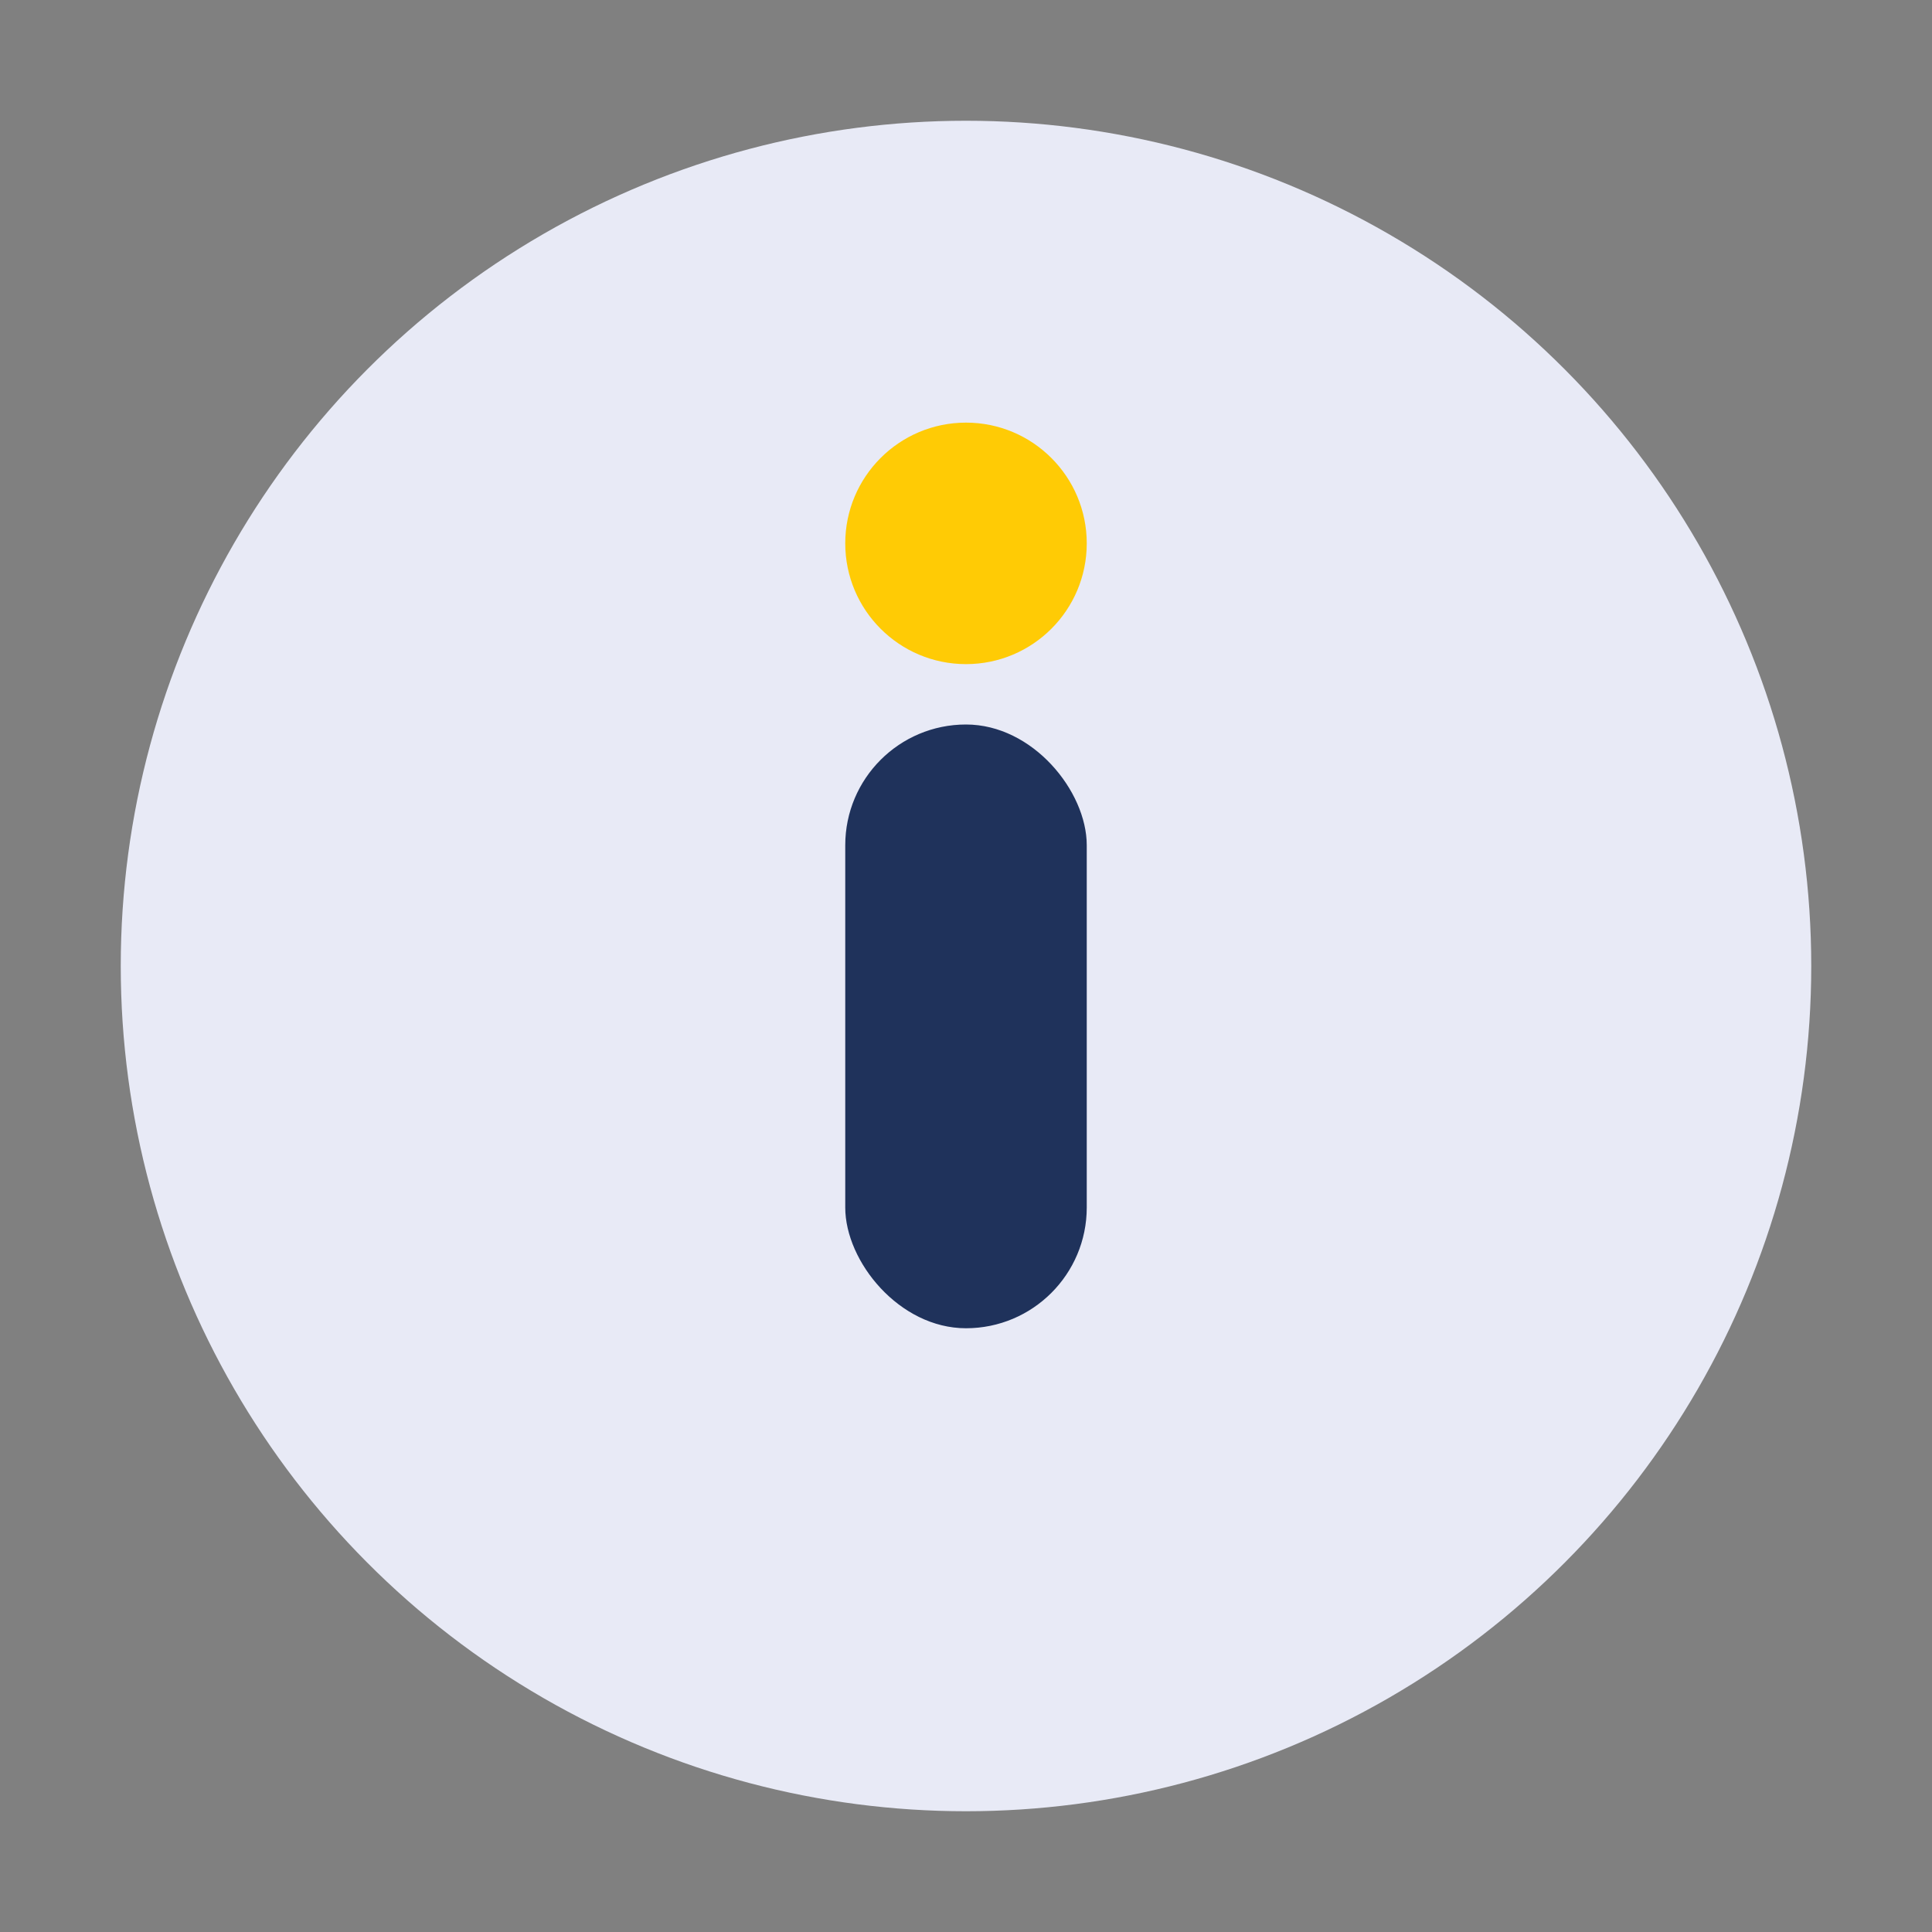 <?xml version="1.0" encoding="UTF-8"?>
<svg xmlns="http://www.w3.org/2000/svg" width="32" height="32" viewBox="0 0 32 32"><rect x="0" y="0" width="32" height="32" fill="#808080" stroke="none"/><circle cx="16" cy="16" r="14" fill="#E8EAF6"/><rect x="14" y="12" width="4" height="10" rx="2" fill="#1F325B"/><circle cx="16" cy="9" r="2" fill="#FFCB05"/></svg>